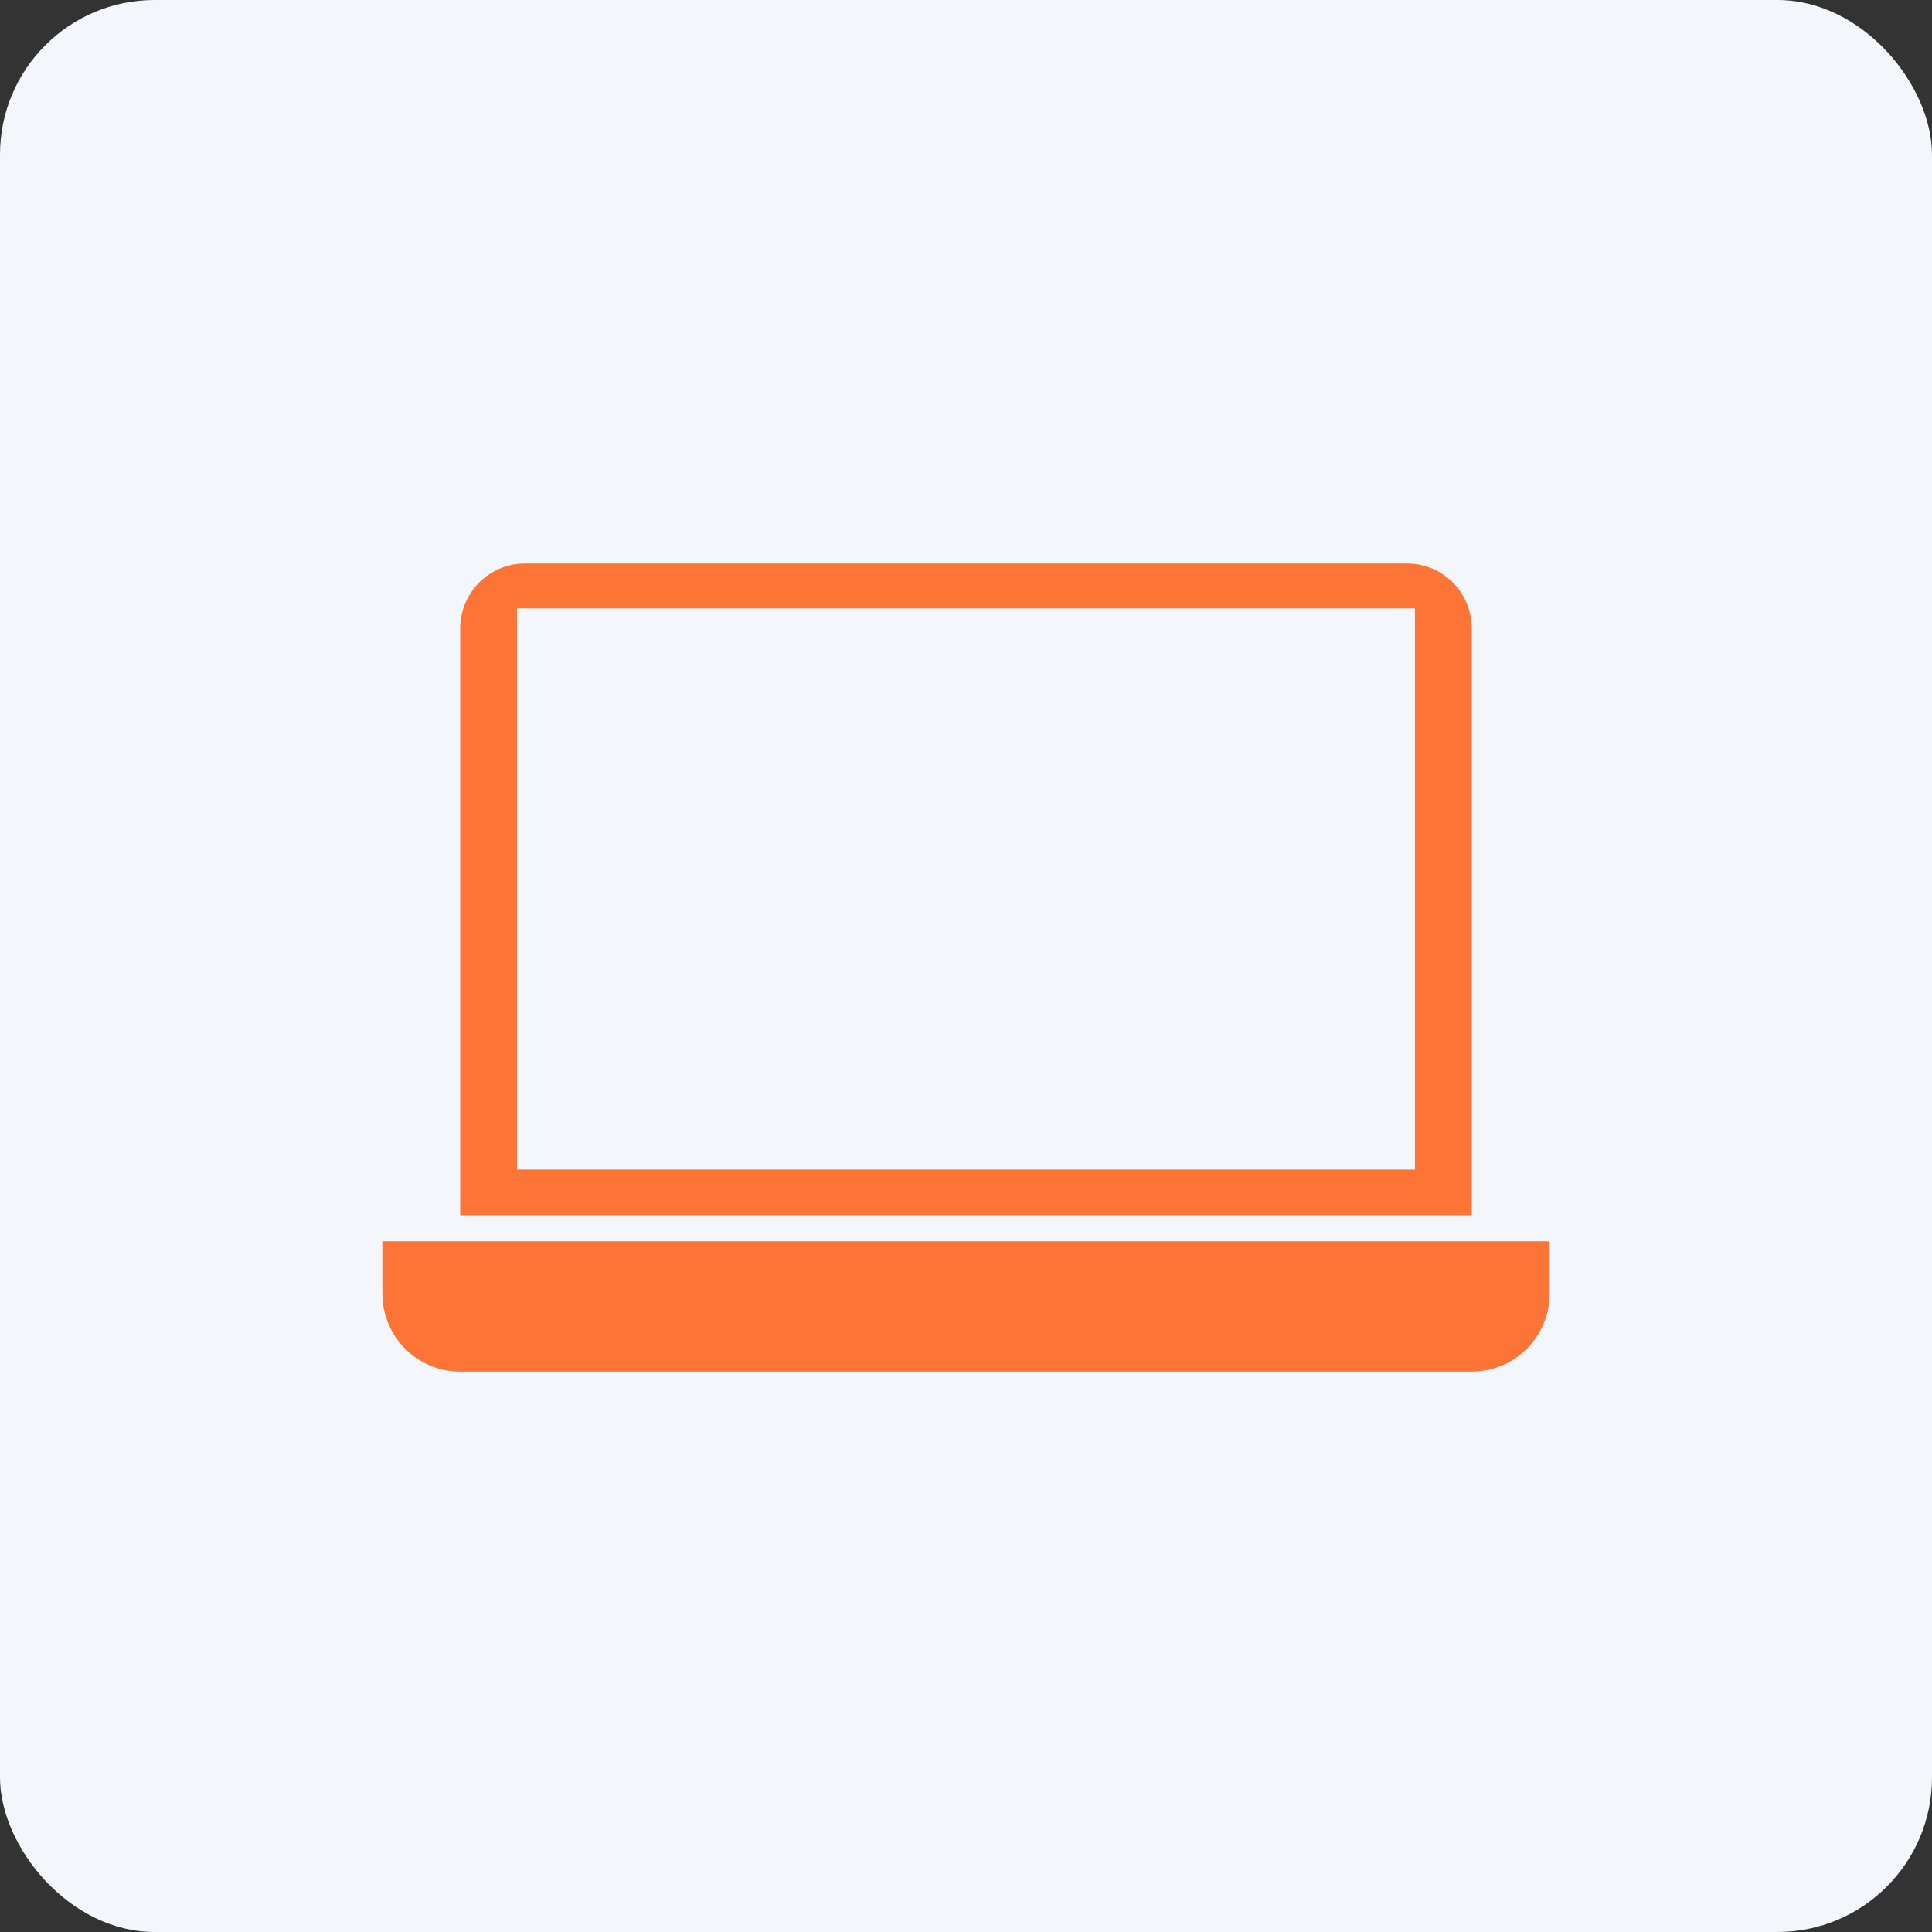 <svg width="96" height="96" viewBox="0 0 96 96" fill="none" xmlns="http://www.w3.org/2000/svg">
<rect x="0" y="0" width="96" height="96" fill="#333333" stroke="none"/>
<rect width="96" height="96" rx="7.68" fill="#F3F6FA"/>
<path fill-rule="evenodd" clip-rule="evenodd" d="M22.867 31.238C22.867 29.444 24.304 28 26.089 28H69.911C71.696 28 73.133 29.444 73.133 31.238V60.382H22.867V31.238ZM19 64.268V61.677H77V64.268C77 66.421 75.275 68.154 73.133 68.154H22.867C20.724 68.154 19 66.421 19 64.268ZM70.308 30.231H25.692V58.115H70.308V30.231Z" fill="#FC7536"/>
</svg>

